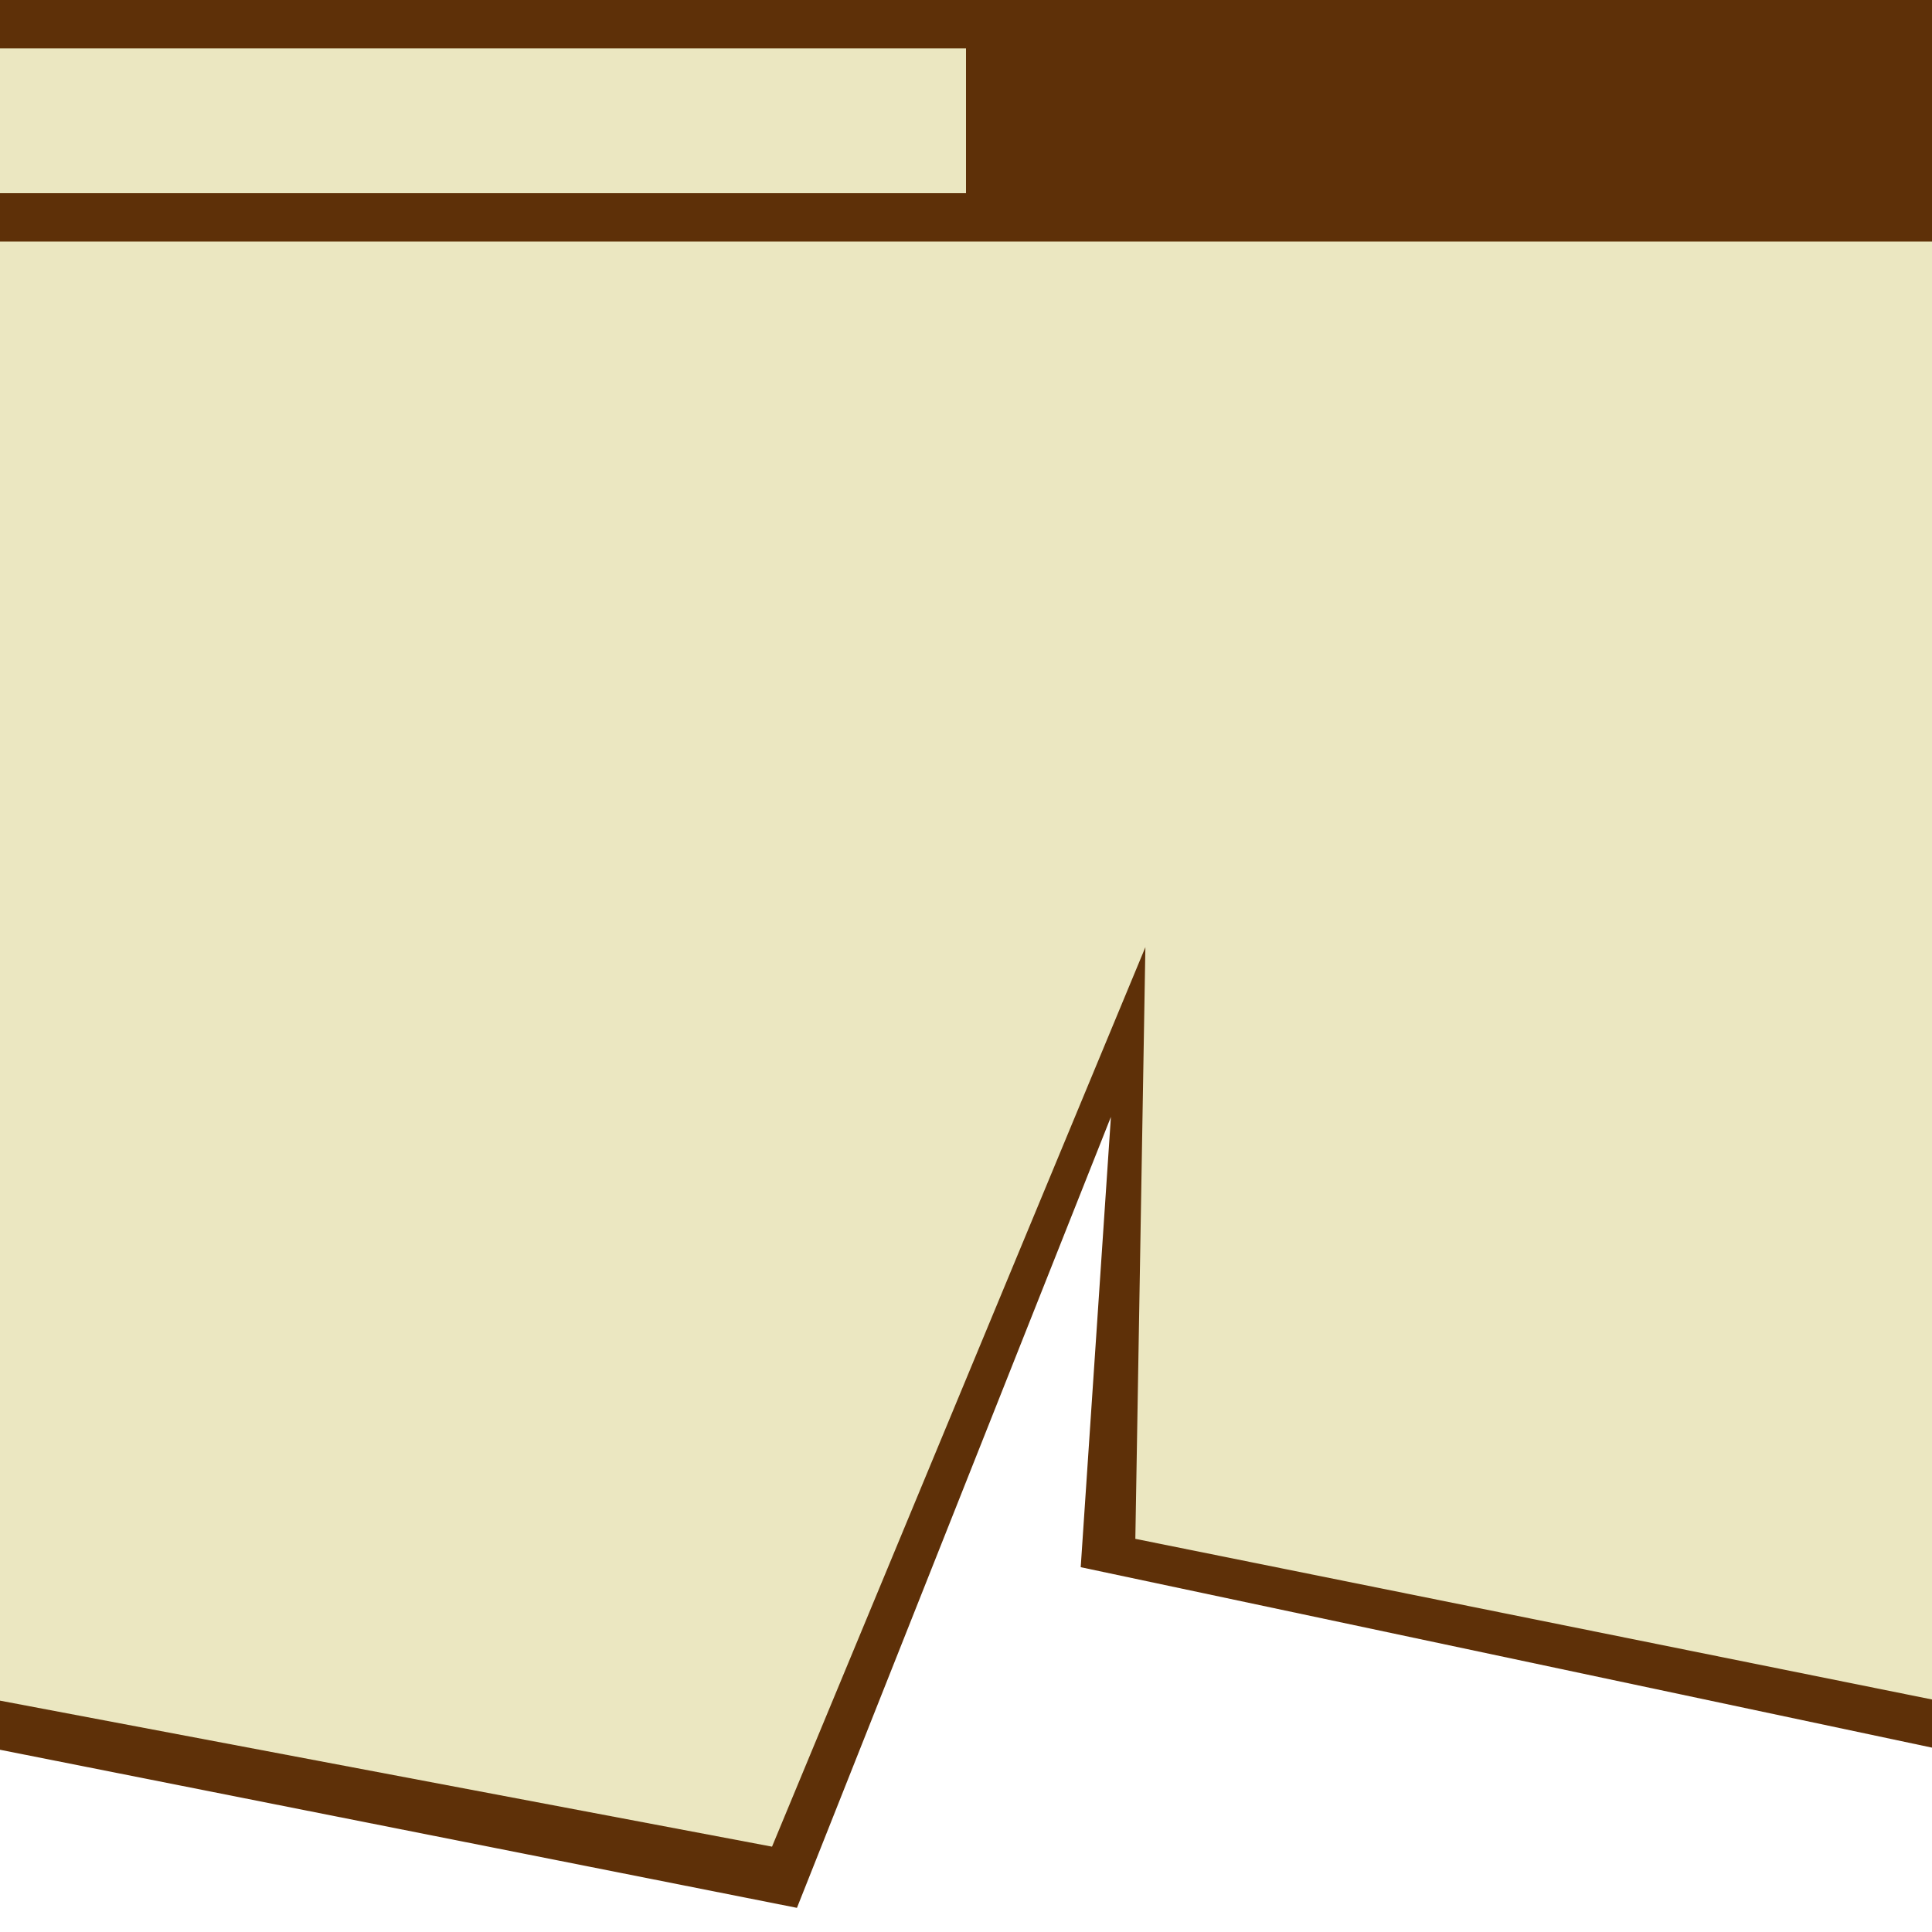 <?xml version="1.0" encoding="UTF-8"?>
<svg version="1.0" viewBox="0 0 40 40" xmlns="http://www.w3.org/2000/svg">
<rect y="-9.5367e-7" width="40" height="40" fill="none" opacity=".5"/>
<path d="m40 36.183-17.625-3.736 0.625-9.322-6.5 16.375-16.5-3.273v-36.227h40v36.183z" fill="#5e3008"/>
<path d="m40 35.186-16.494-3.326 0.208-12.25-7.73 18.623-15.984-3.023v-30.21h40v30.186z" fill="#ebe7c1"/>
<rect transform="scale(-1)" x="-20" y="-4" width="20" height="3" fill="#ebe7c1"/>
</svg>
